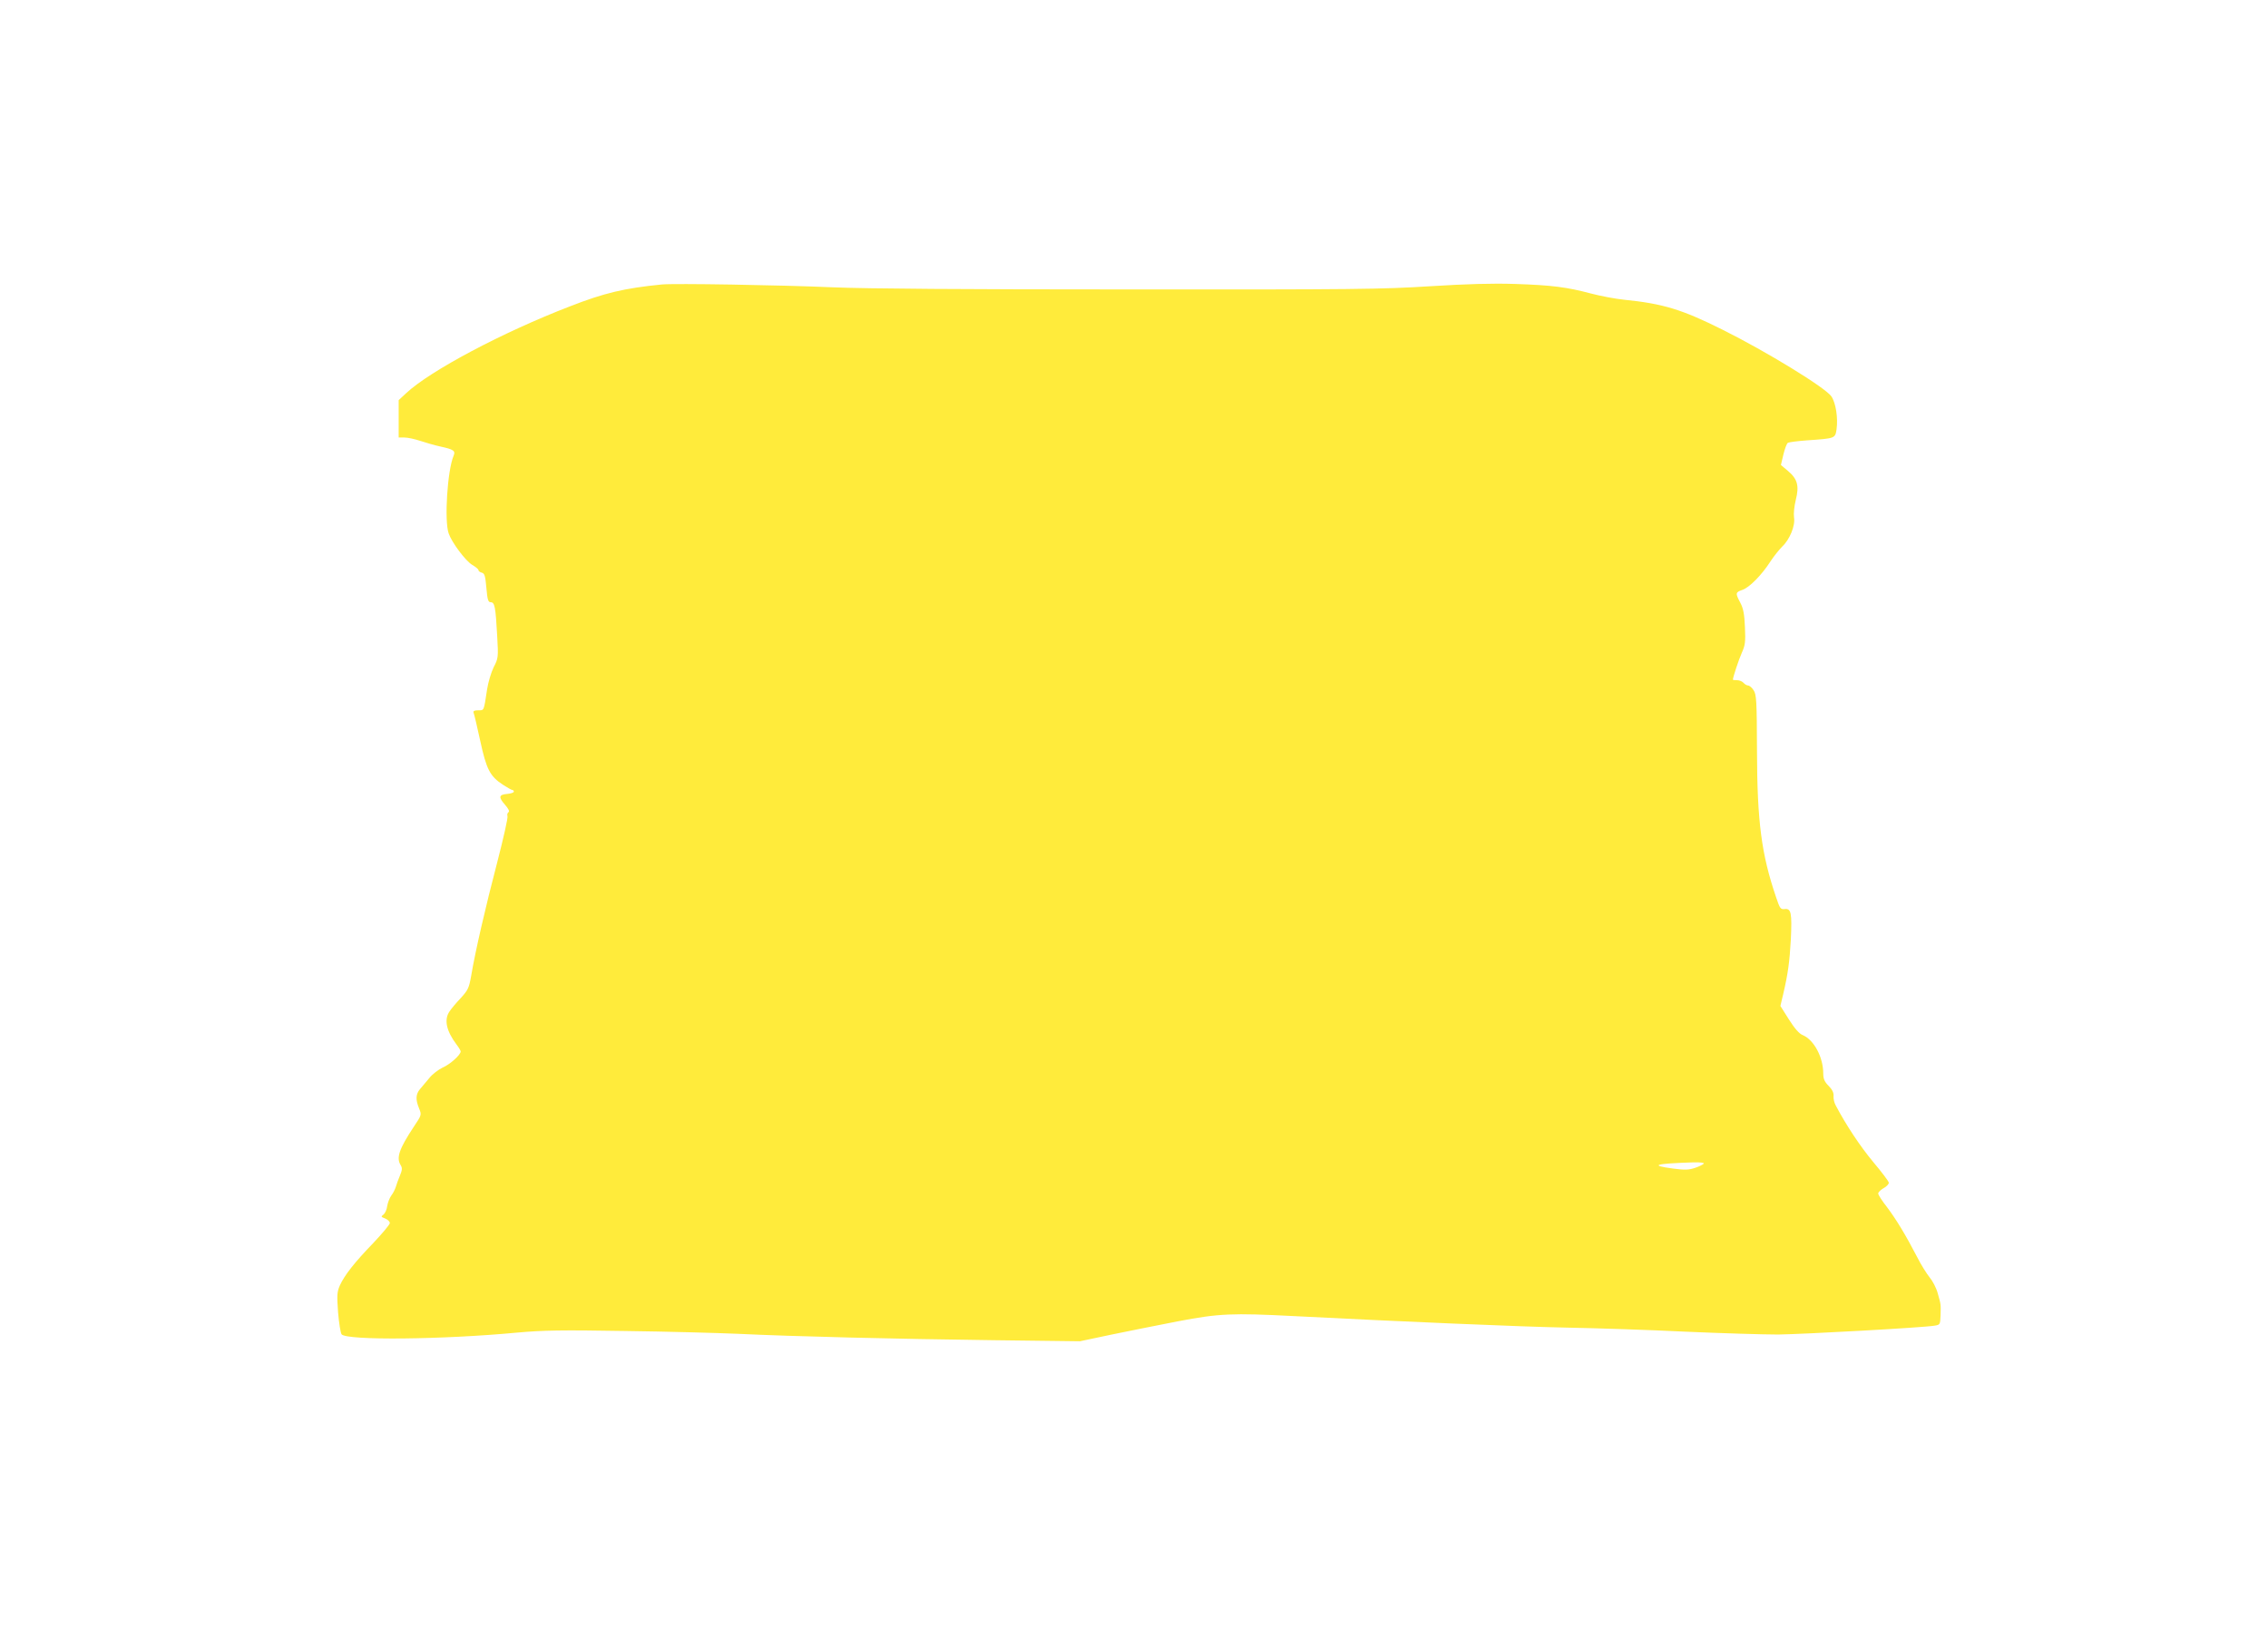 <?xml version="1.0" standalone="no"?>
<!DOCTYPE svg PUBLIC "-//W3C//DTD SVG 20010904//EN"
 "http://www.w3.org/TR/2001/REC-SVG-20010904/DTD/svg10.dtd">
<svg version="1.0" xmlns="http://www.w3.org/2000/svg"
 width="1280pt" height="924pt" viewBox="0 0 1280 924"
 preserveAspectRatio="xMidYMid meet">
<g transform="translate(0,924) scale(0.1,-0.1)"
fill="#ffeb3b" stroke="none">
<path d="M3735 7634 c-212 -21 -325 -48 -517 -123 -382 -147 -790 -364 -925
-490 l-43 -40 0 -106 0 -105 33 0 c19 0 59 -9 89 -19 30 -10 82 -25 114 -32
74 -16 86 -24 74 -52 -35 -82 -53 -366 -28 -438 18 -52 95 -155 133 -178 19
-11 35 -24 35 -29 0 -6 8 -12 19 -15 16 -4 20 -18 26 -86 6 -68 10 -81 25 -81
22 0 27 -27 36 -190 7 -122 6 -127 -20 -177 -14 -29 -31 -85 -37 -125 -19
-124 -16 -118 -50 -118 -22 0 -30 -4 -26 -14 3 -7 20 -78 37 -157 35 -162 55
-201 128 -249 25 -16 49 -30 54 -30 4 0 8 -4 8 -9 0 -6 -17 -11 -37 -13 -48
-4 -51 -18 -13 -61 20 -23 27 -38 20 -42 -6 -4 -9 -14 -6 -22 4 -8 -23 -126
-58 -262 -65 -248 -124 -503 -147 -641 -12 -68 -18 -80 -59 -125 -26 -27 -54
-61 -63 -75 -32 -46 -18 -110 39 -186 13 -17 24 -35 24 -40 -1 -20 -60 -73
-102 -91 -23 -11 -58 -37 -75 -59 -18 -21 -42 -50 -53 -63 -24 -29 -25 -59 -5
-108 15 -37 15 -37 -29 -103 -84 -127 -101 -177 -74 -219 9 -15 8 -27 -5 -58
-9 -21 -19 -49 -23 -63 -4 -13 -15 -36 -26 -50 -10 -14 -20 -41 -23 -60 -2
-19 -12 -40 -21 -47 -15 -11 -14 -13 10 -22 14 -6 26 -17 26 -26 0 -8 -42 -58
-92 -111 -108 -112 -163 -182 -190 -241 -16 -37 -17 -54 -10 -152 5 -60 14
-116 20 -124 29 -35 569 -30 992 10 145 13 250 15 605 9 237 -3 525 -11 640
-16 313 -15 888 -29 1440 -36 l490 -6 175 37 c96 20 267 54 380 76 230 44 304
47 653 29 605 -31 1280 -60 1542 -65 165 -3 467 -13 670 -23 204 -9 438 -16
520 -16 147 2 819 39 883 50 31 5 32 6 34 57 2 66 2 62 -16 126 -8 30 -29 70
-46 90 -16 20 -49 72 -71 116 -65 125 -116 209 -169 280 -28 35 -50 70 -50 77
0 7 14 21 30 30 17 9 30 23 30 31 0 7 -40 60 -88 117 -74 89 -153 208 -212
320 -8 14 -13 37 -12 52 2 18 -7 37 -28 58 -23 23 -30 40 -30 69 0 92 -52 190
-115 217 -21 8 -46 37 -79 89 l-48 76 16 67 c27 115 36 183 43 308 7 149 2
176 -34 172 -24 -3 -28 3 -49 66 -83 243 -107 428 -108 826 -1 285 -3 319 -19
343 -9 15 -24 27 -31 27 -7 0 -19 7 -26 15 -7 8 -23 15 -36 15 -13 0 -24 1
-24 3 1 16 33 113 50 151 19 42 22 62 18 145 -3 73 -9 106 -26 138 -29 55 -28
59 12 73 39 13 109 84 159 162 19 29 49 66 65 82 43 40 75 119 67 165 -3 21 1
62 10 99 20 79 10 118 -45 164 l-39 33 14 59 c8 33 19 62 25 66 7 4 55 10 108
14 160 11 159 11 167 62 9 64 -4 149 -29 186 -33 49 -366 253 -615 377 -228
114 -336 147 -556 169 -49 5 -133 21 -186 35 -136 36 -218 47 -429 54 -132 4
-270 0 -480 -13 -266 -17 -431 -19 -1690 -18 -938 0 -1488 4 -1680 12 -298 13
-896 23 -965 16z m5881 -4963 c-4 -5 -25 -16 -49 -24 -36 -12 -58 -13 -125 -4
-136 18 -103 28 116 35 36 1 61 -2 58 -7z"/>
</g>
</svg>

